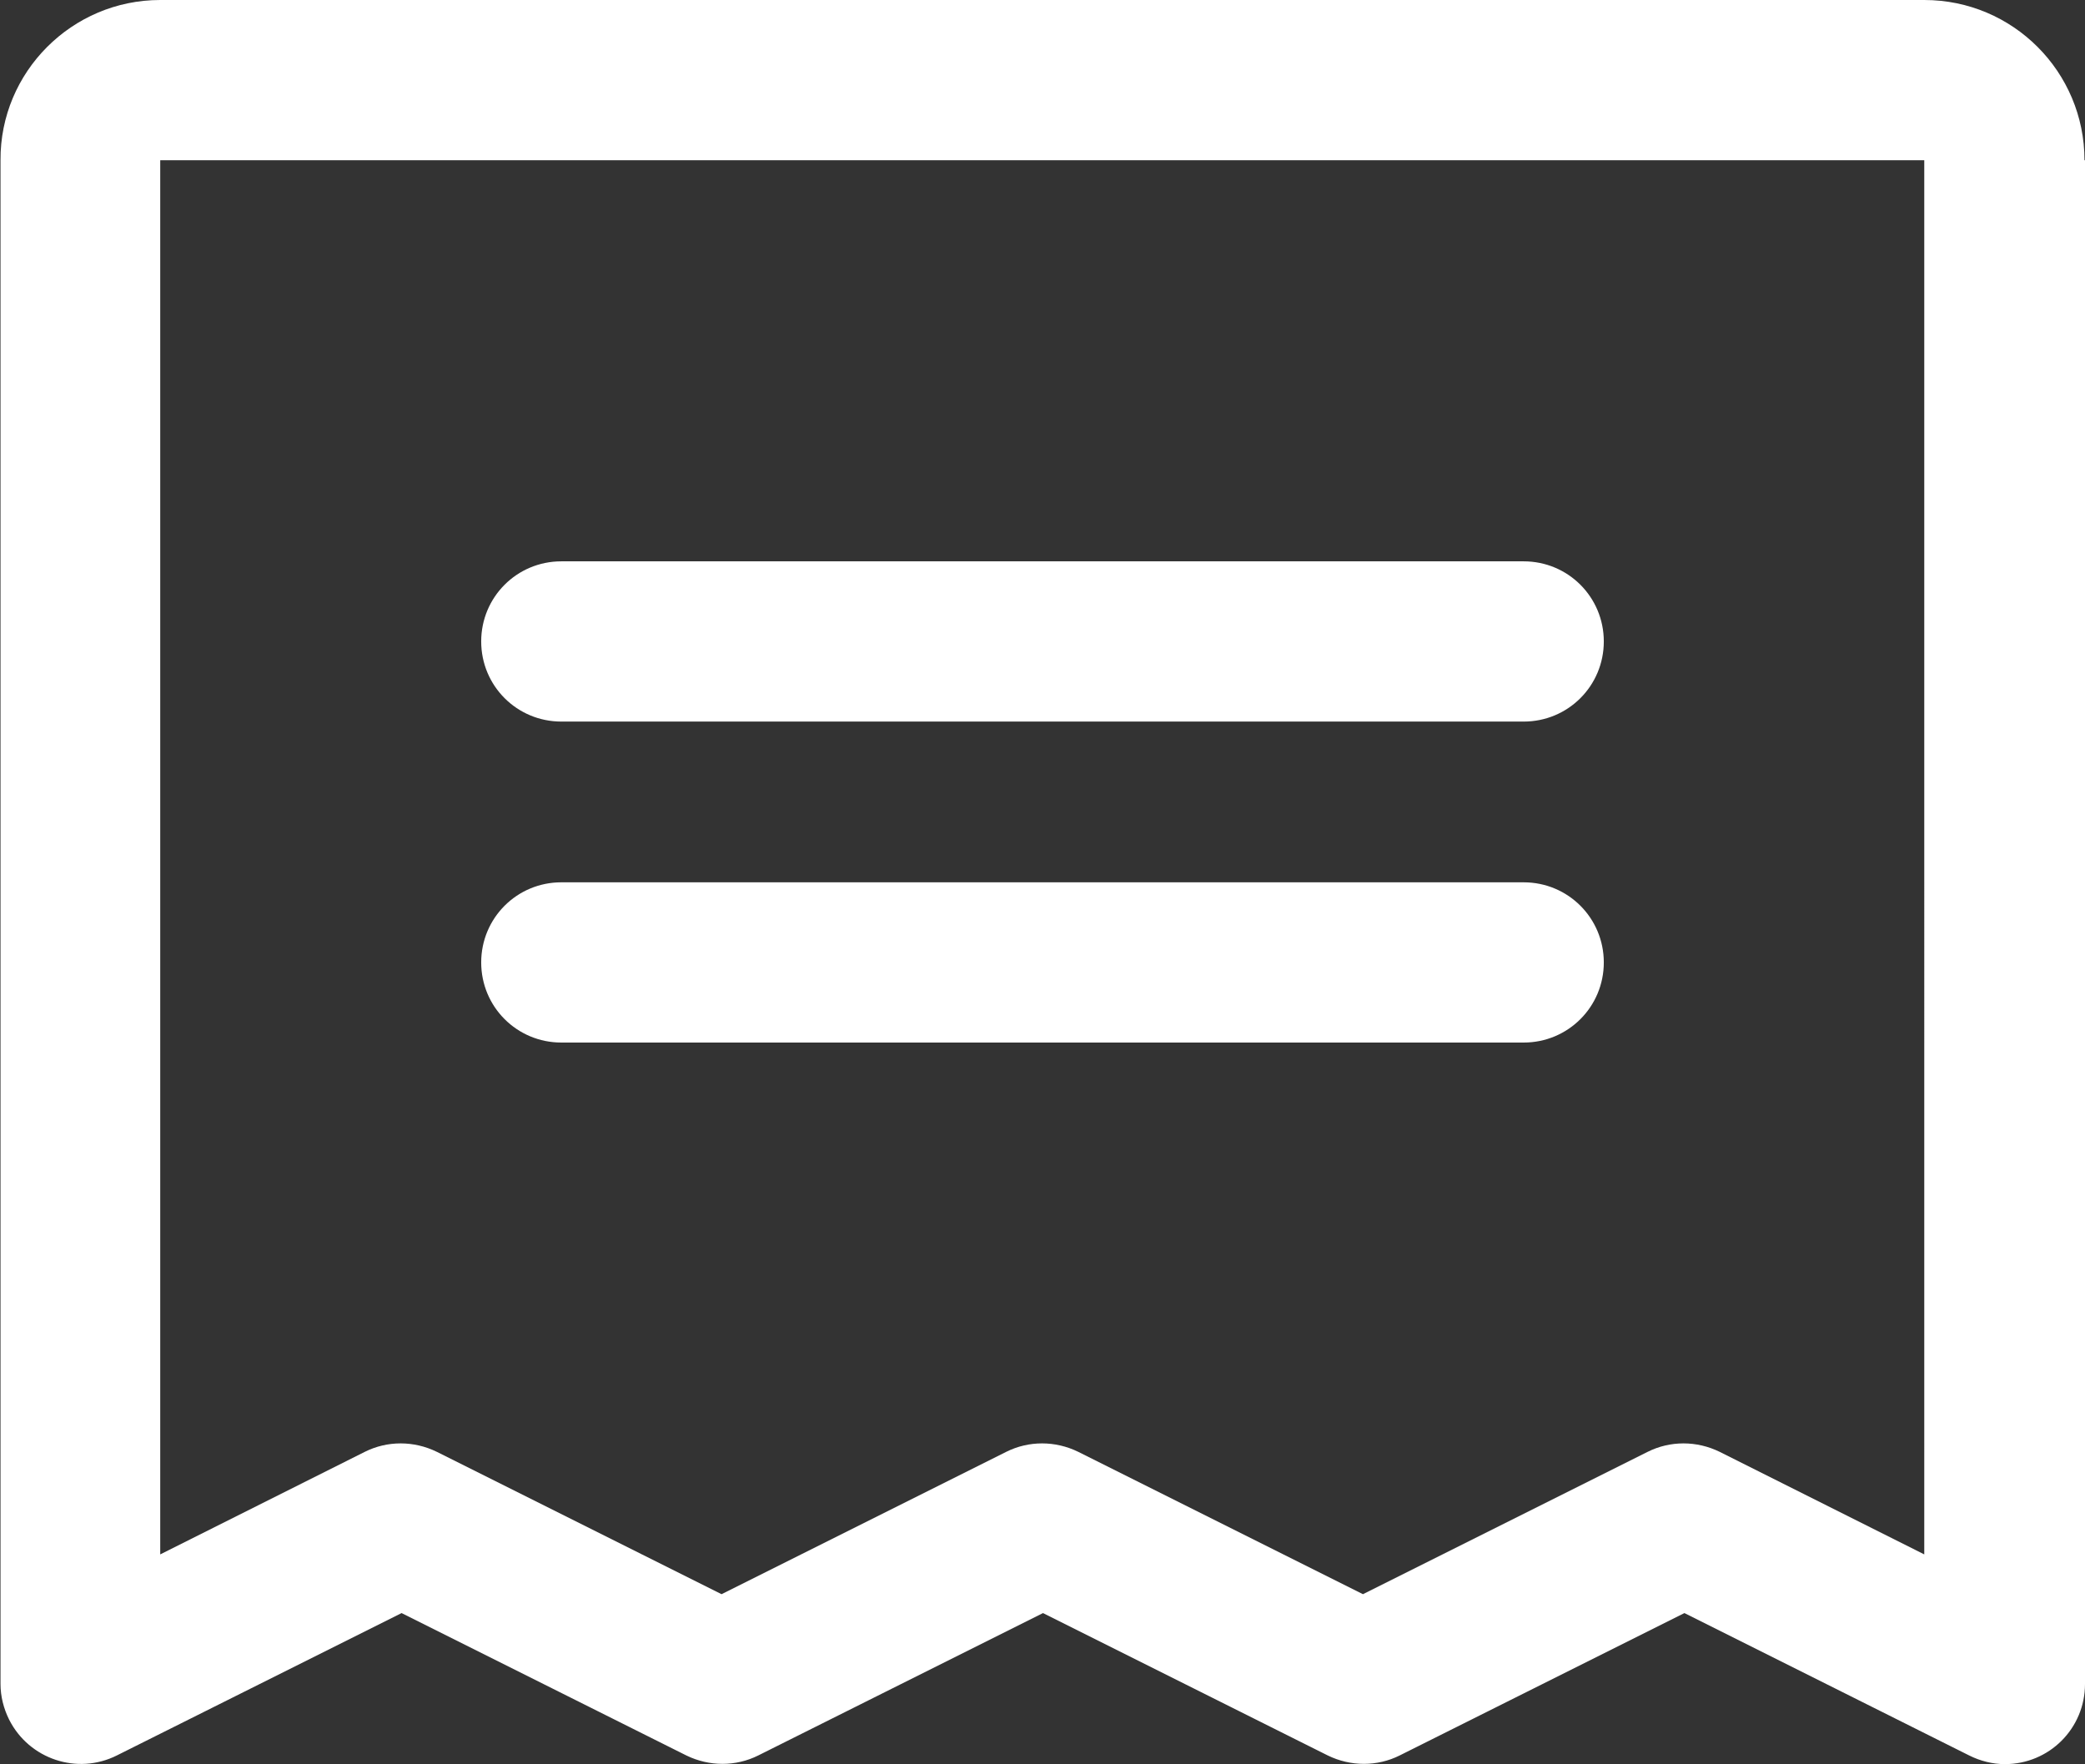 <?xml version="1.0" encoding="UTF-8"?><svg id="Livello_2" xmlns="http://www.w3.org/2000/svg" viewBox="0 0 40.86 34.57"><rect x="0" y="0" width="40.86" height="34.57" fill="#333333" stroke="none"/><defs><style>.cls-1{fill:#fff;}</style></defs><g id="Livello_1-2"><path class="cls-1" d="M9.43,12.57c0-.87.7-1.57,1.57-1.57h18.86c.87,0,1.57.7,1.57,1.57s-.7,1.57-1.57,1.57H11c-.87,0-1.57-.7-1.57-1.57ZM11,20.43h18.86c.87,0,1.57-.7,1.57-1.57s-.7-1.57-1.57-1.57H11c-.87,0-1.57.7-1.57,1.57s.7,1.57,1.57,1.57ZM40.86,3.14v29.86c0,.87-.7,1.57-1.57,1.57-.24,0-.48-.06-.7-.17l-5.58-2.79-5.58,2.79c-.44.22-.96.22-1.41,0l-5.58-2.79-5.58,2.79c-.44.22-.96.22-1.41,0l-5.58-2.79-5.58,2.79c-.78.39-1.72.07-2.11-.7-.11-.22-.17-.46-.17-.7V3.14C0,1.41,1.41,0,3.14,0h34.57c1.74,0,3.14,1.41,3.14,3.14ZM37.72,3.14H3.14v27.32l4.01-2.01c.44-.22.96-.22,1.41,0l5.58,2.79,5.58-2.79c.44-.22.96-.22,1.41,0l5.58,2.79,5.58-2.79c.44-.22.96-.22,1.41,0l4.01,2.01V3.14Z"/></g></svg>